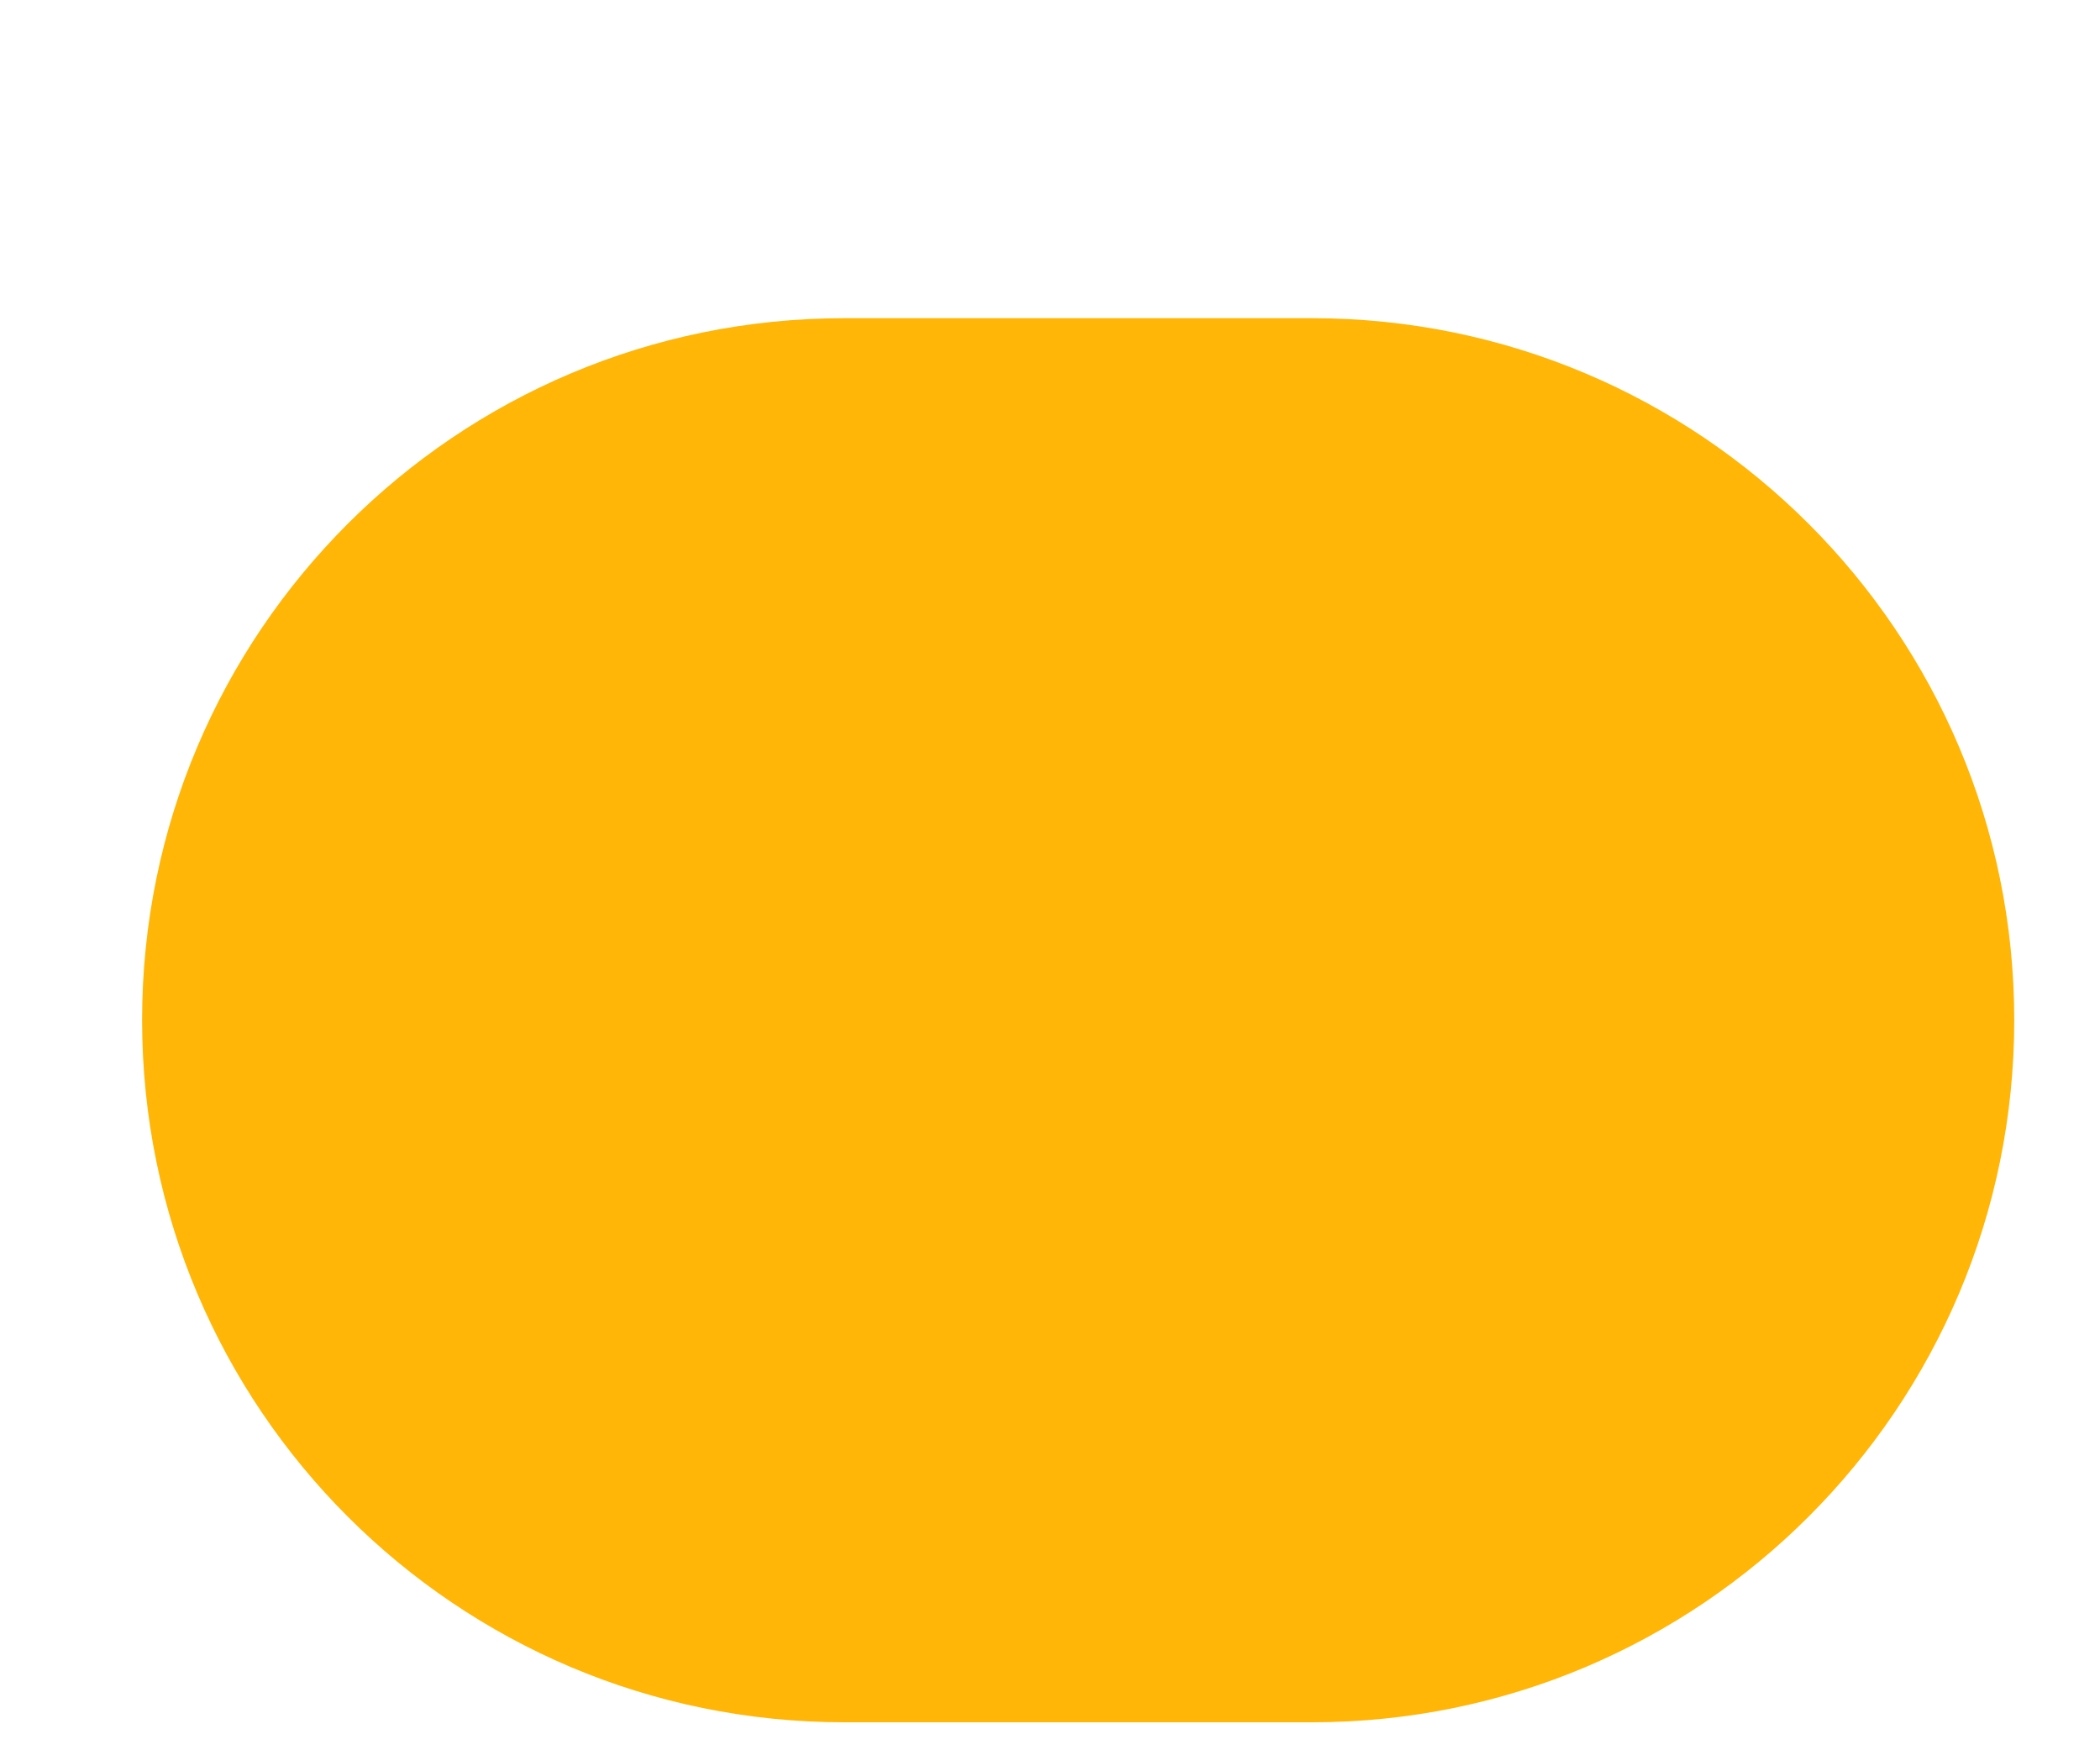 <svg width="6" height="5" viewBox="0 0 6 5" fill="none" xmlns="http://www.w3.org/2000/svg">
<path d="M2.412 4.92C1.304 4.92 0.406 4.022 0.406 2.914V2.914C0.406 1.807 1.304 0.909 2.412 0.909H3.749C4.857 0.909 5.755 1.807 5.755 2.914V2.914C5.755 4.022 4.857 4.92 3.749 4.92H2.412Z" fill="#FFB606"/>
</svg>
